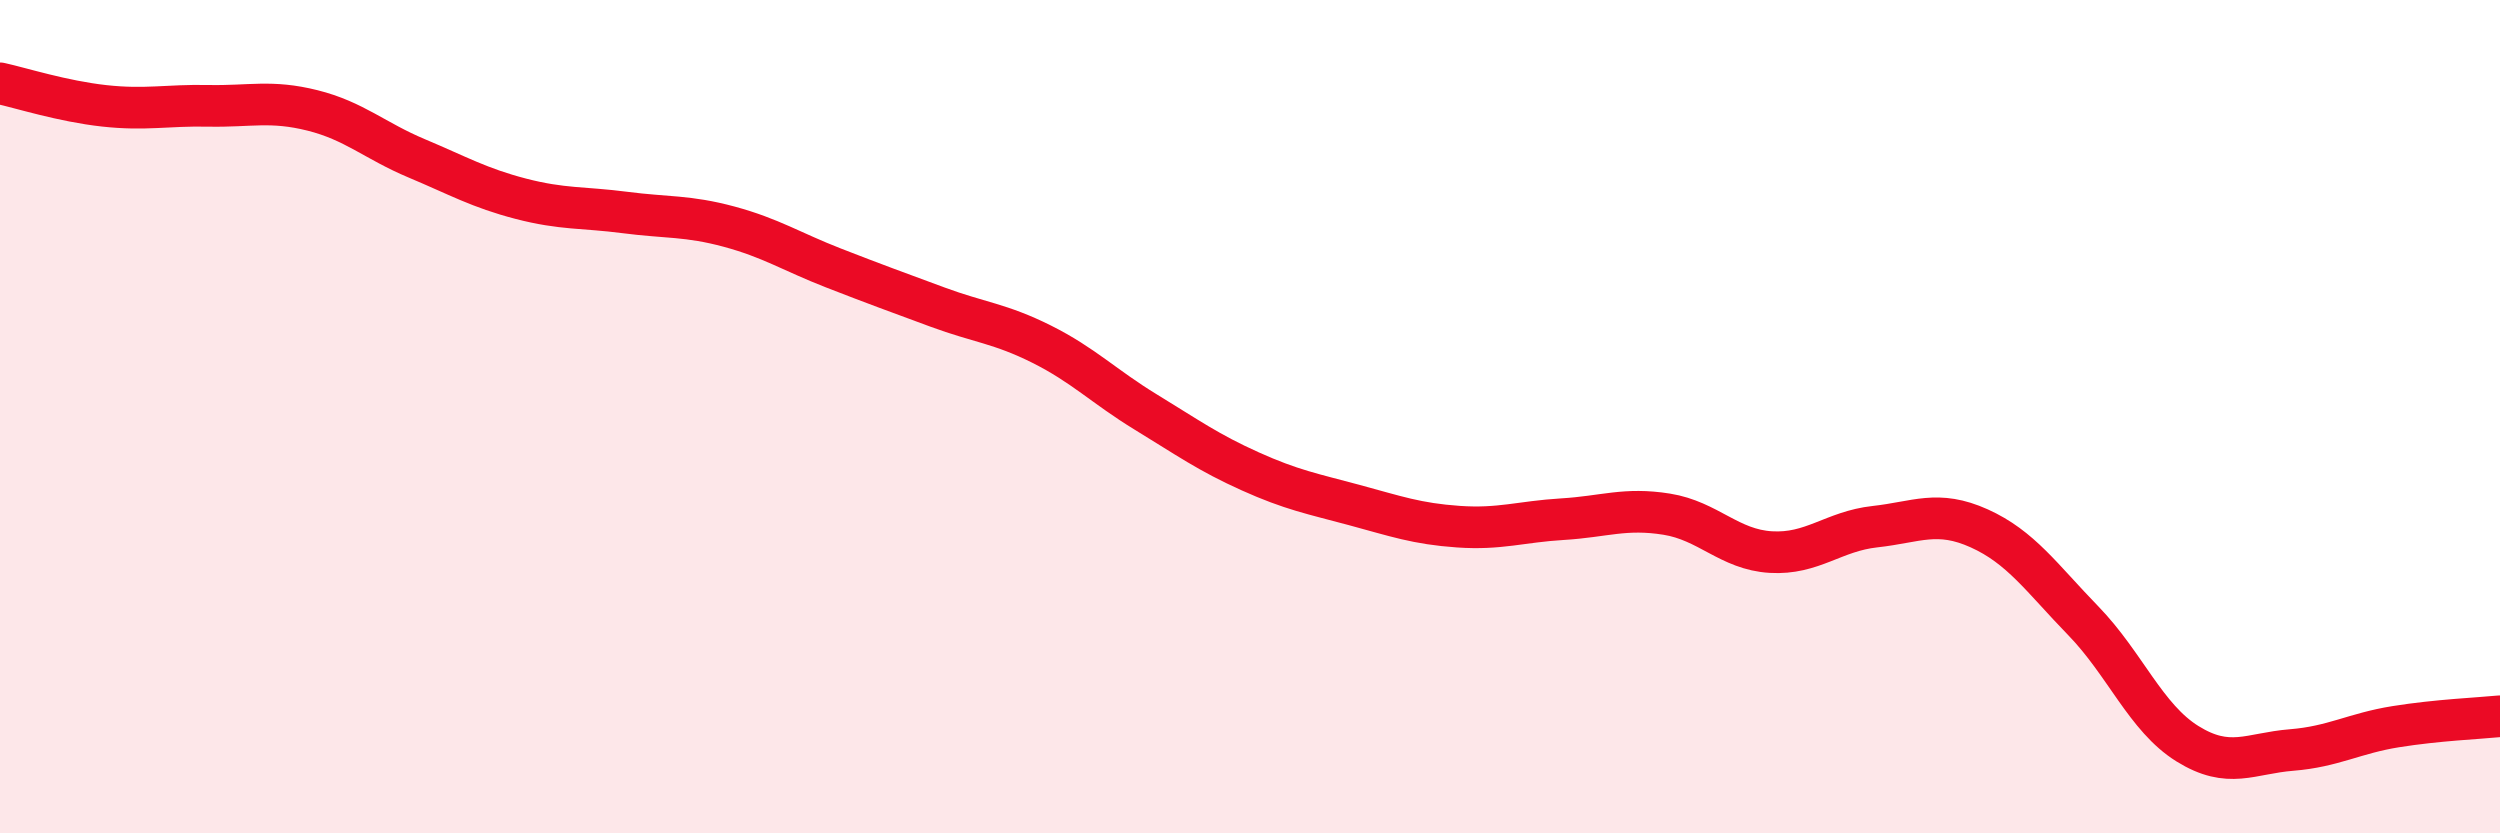 
    <svg width="60" height="20" viewBox="0 0 60 20" xmlns="http://www.w3.org/2000/svg">
      <path
        d="M 0,2 C 0.5,2.11 1.5,2.43 2.5,2.54 C 3.5,2.65 4,2.52 5,2.54 C 6,2.56 6.5,2.4 7.5,2.65 C 8.5,2.9 9,3.38 10,3.8 C 11,4.22 11.5,4.51 12.5,4.77 C 13.5,5.03 14,4.97 15,5.1 C 16,5.23 16.5,5.17 17.5,5.44 C 18.5,5.71 19,6.04 20,6.43 C 21,6.82 21.5,7 22.5,7.37 C 23.5,7.74 24,7.76 25,8.26 C 26,8.76 26.5,9.28 27.5,9.89 C 28.5,10.5 29,10.86 30,11.31 C 31,11.76 31.5,11.85 32.5,12.12 C 33.5,12.39 34,12.57 35,12.64 C 36,12.71 36.5,12.52 37.5,12.46 C 38.5,12.4 39,12.18 40,12.34 C 41,12.5 41.5,13.19 42.5,13.25 C 43.5,13.31 44,12.75 45,12.64 C 46,12.53 46.5,12.23 47.5,12.68 C 48.5,13.13 49,13.87 50,14.9 C 51,15.93 51.5,17.23 52.5,17.85 C 53.5,18.47 54,18.08 55,18 C 56,17.92 56.5,17.6 57.5,17.44 C 58.5,17.28 59.5,17.24 60,17.19L60 20L0 20Z"
        fill="#EB0A25"
        opacity="0.1"
        stroke-linecap="round"
        stroke-linejoin="round"
      />
      <path
        d="M 0,2 C 0.5,2.11 1.5,2.43 2.5,2.54 C 3.5,2.65 4,2.52 5,2.54 C 6,2.56 6.5,2.4 7.5,2.65 C 8.5,2.9 9,3.38 10,3.8 C 11,4.22 11.5,4.51 12.5,4.77 C 13.5,5.03 14,4.97 15,5.1 C 16,5.23 16.5,5.17 17.5,5.44 C 18.5,5.71 19,6.04 20,6.43 C 21,6.82 21.5,7 22.5,7.37 C 23.5,7.74 24,7.76 25,8.26 C 26,8.76 26.5,9.28 27.5,9.89 C 28.5,10.5 29,10.86 30,11.31 C 31,11.76 31.5,11.85 32.5,12.12 C 33.5,12.39 34,12.57 35,12.64 C 36,12.71 36.5,12.52 37.5,12.46 C 38.5,12.4 39,12.18 40,12.34 C 41,12.5 41.5,13.19 42.5,13.25 C 43.5,13.31 44,12.75 45,12.64 C 46,12.53 46.5,12.23 47.5,12.68 C 48.5,13.13 49,13.87 50,14.9 C 51,15.93 51.5,17.23 52.5,17.85 C 53.5,18.47 54,18.08 55,18 C 56,17.92 56.5,17.6 57.5,17.44 C 58.5,17.28 59.5,17.24 60,17.19"
        stroke="#EB0A25"
        stroke-width="1"
        fill="none"
        stroke-linecap="round"
        stroke-linejoin="round"
      />
    </svg>
  